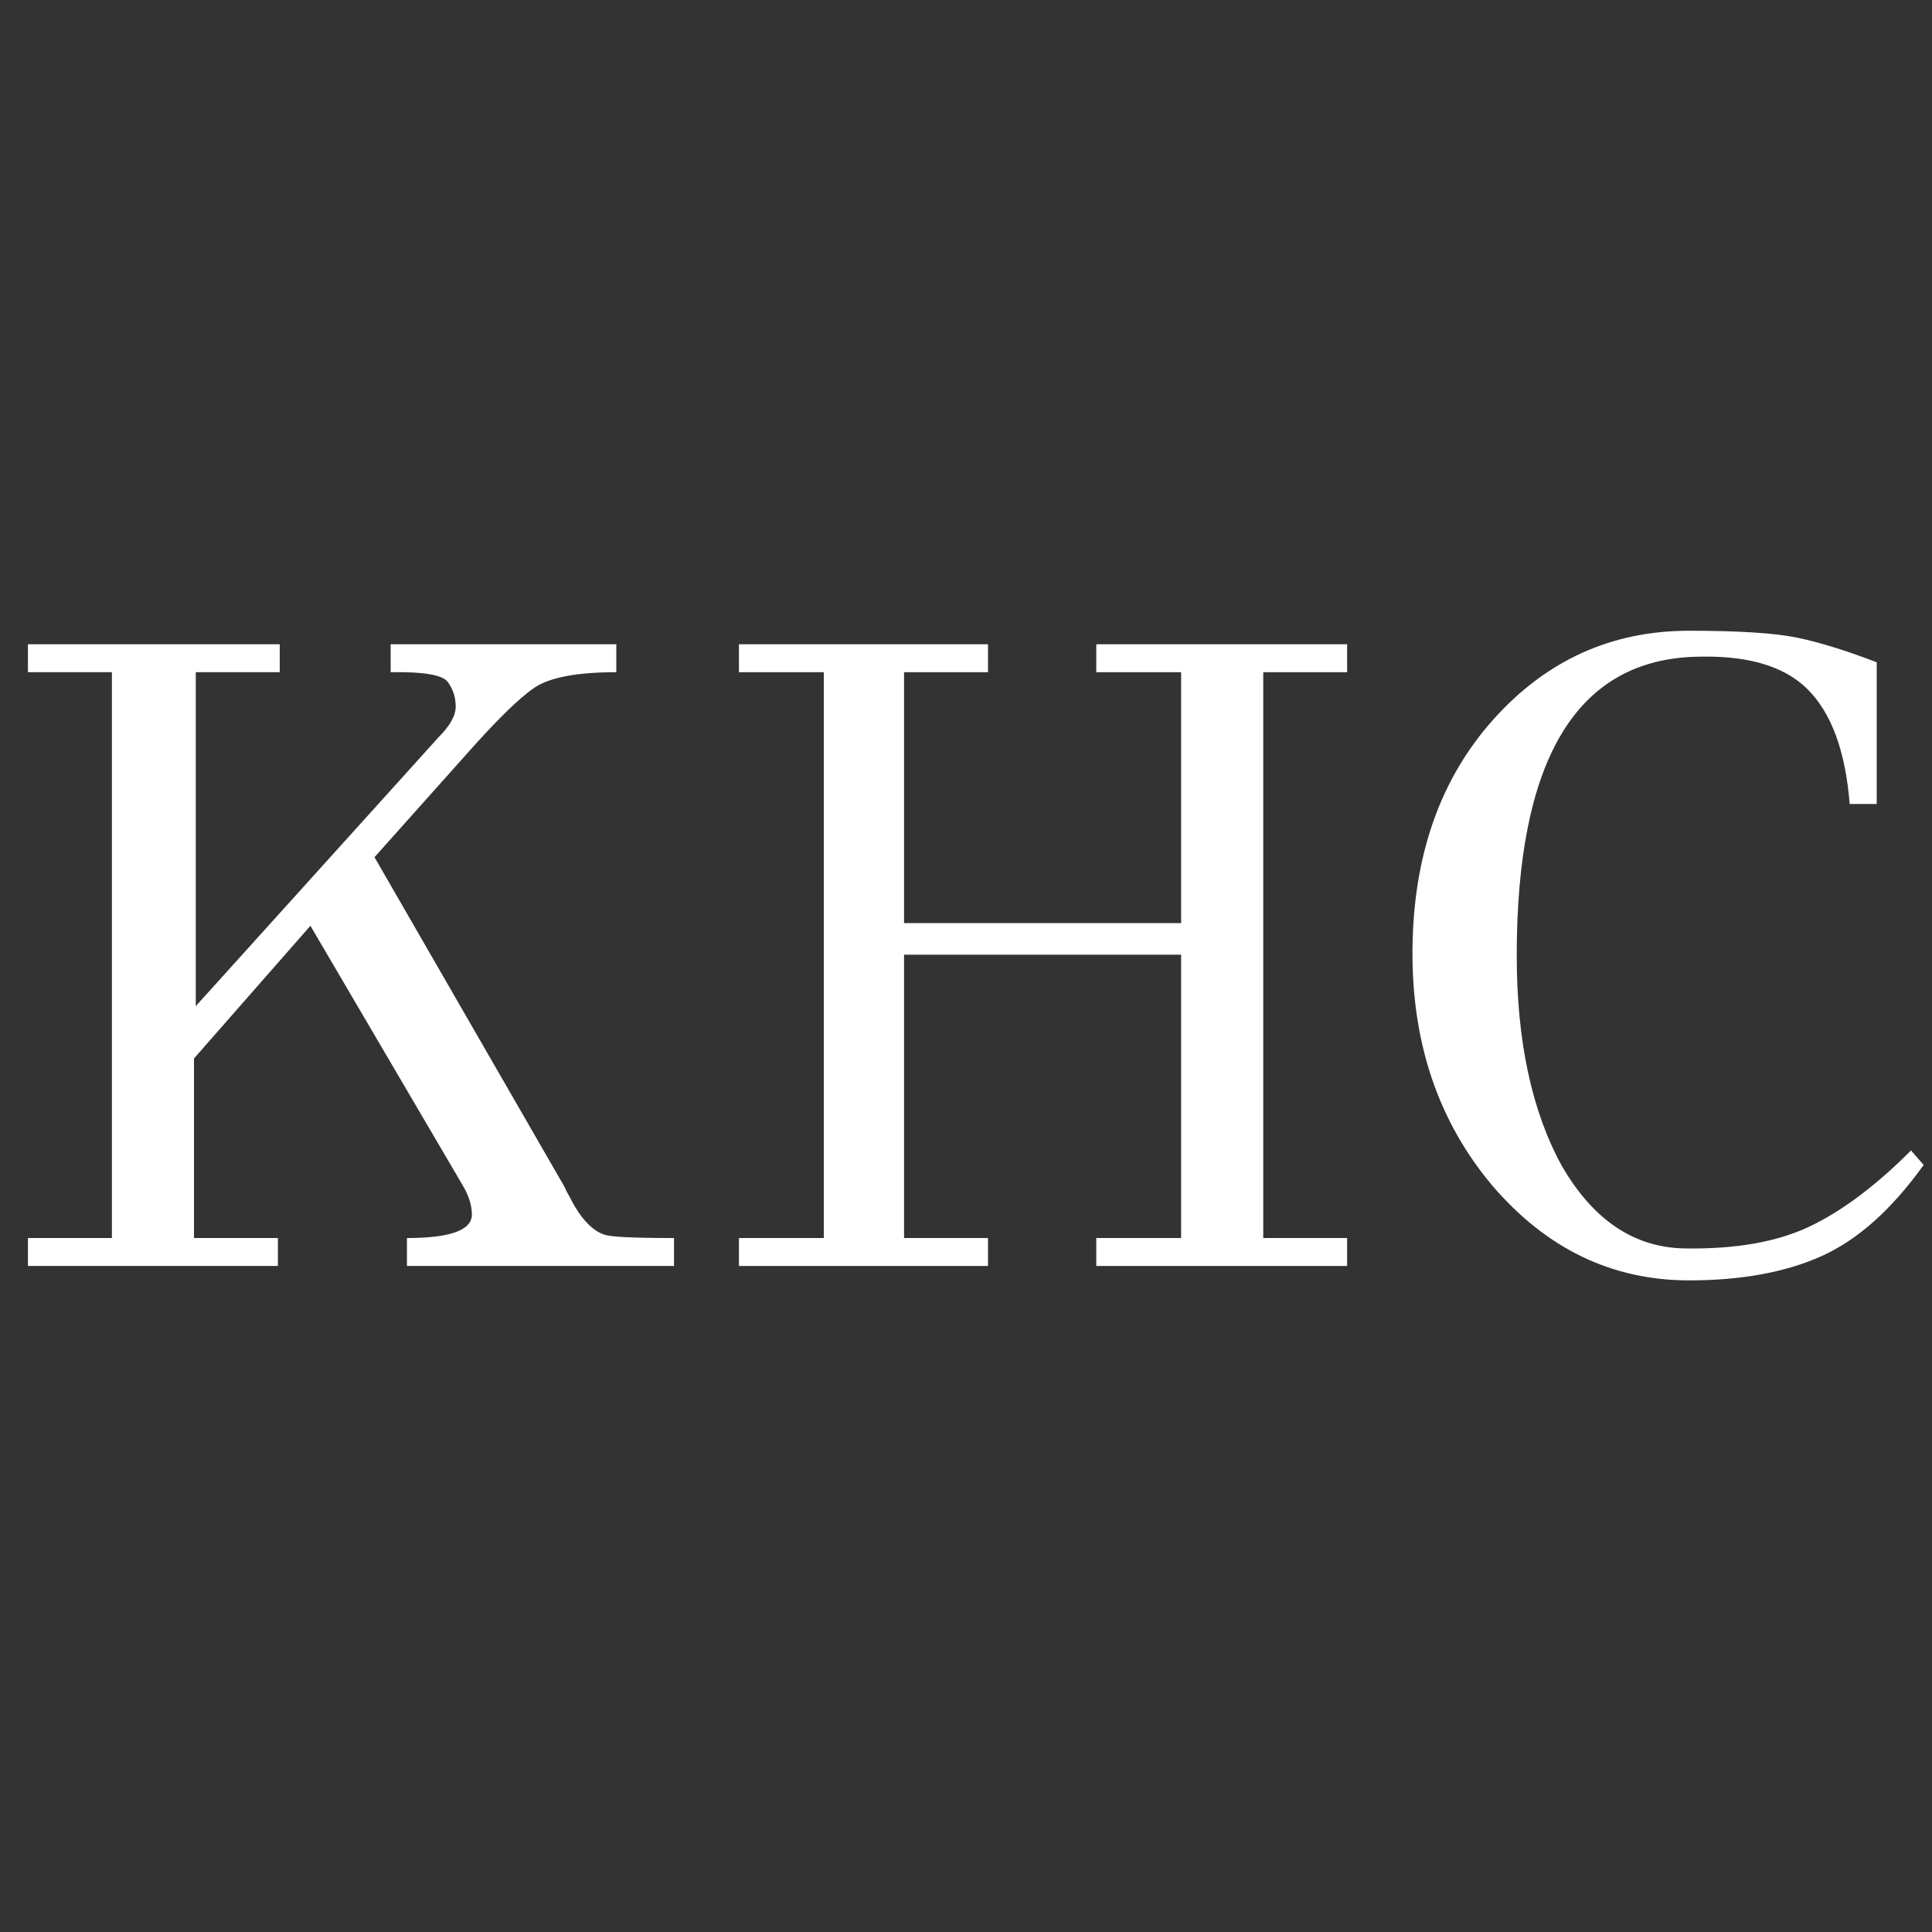 <svg version="1.0" preserveAspectRatio="xMidYMid meet" height="500" viewBox="0 0 375 375" zoomAndPan="magnify" width="500" xmlns:xlink="http://www.w3.org/1999/xlink" xmlns="http://www.w3.org/2000/svg"><rect x="0" y="0" width="375" height="375" fill="#333333" stroke="none"/><defs><g></g><clipPath id="ac8b935549"><rect height="215" y="0" width="375" x="0"></rect></clipPath></defs><g transform="matrix(1, 0, 0, 1, 0, 80)"><g clip-path="url(#ac8b935549)"><g fill-opacity="1" fill="#ffffff"><g transform="translate(0, 165.724)"><g><path d="M 130.828 -5.422 L 130.828 0 L 78.984 0 L 78.984 -5.422 C 87.391 -5.422 91.594 -6.941 91.594 -9.984 C 91.594 -11.734 91.008 -13.602 89.844 -15.594 L 60.25 -66.031 L 37.656 -40.281 L 37.656 -5.422 L 53.938 -5.422 L 53.938 0 L 5.422 0 L 5.422 -5.422 L 21.719 -5.422 L 21.719 -115.25 L 5.422 -115.25 L 5.422 -120.672 L 54.297 -120.672 L 54.297 -115.25 L 38 -115.25 L 38 -50.438 L 85.125 -102.625 C 87.344 -104.844 88.453 -106.828 88.453 -108.578 C 88.453 -110.336 87.953 -111.914 86.953 -113.312 C 85.961 -114.719 82.254 -115.363 75.828 -115.25 L 75.828 -120.672 L 119.625 -120.672 L 119.625 -115.25 C 112.031 -115.25 106.742 -114.254 103.766 -112.266 C 100.797 -110.273 96.273 -105.836 90.203 -98.953 L 72.688 -79.344 L 109.641 -15.234 C 109.754 -14.891 110.047 -14.305 110.516 -13.484 L 111.562 -11.562 C 113.312 -8.645 115.18 -6.832 117.172 -6.125 C 118.223 -5.656 122.773 -5.422 130.828 -5.422 Z M 130.828 -5.422"></path></g></g></g><g fill-opacity="1" fill="#ffffff"><g transform="translate(135.726, 165.724)"><g><path d="M 125.75 -5.422 L 125.75 0 L 77.062 0 L 77.062 -5.422 L 93.531 -5.422 L 93.531 -60.422 L 39.75 -60.422 L 39.75 -5.422 L 56.047 -5.422 L 56.047 0 L 7.703 0 L 7.703 -5.422 L 24.172 -5.422 L 24.172 -115.25 L 7.703 -115.25 L 7.703 -120.672 L 56.047 -120.672 L 56.047 -115.25 L 39.75 -115.25 L 39.75 -66.547 L 93.531 -66.547 L 93.531 -115.25 L 77.062 -115.25 L 77.062 -120.672 L 125.75 -120.672 L 125.75 -115.25 L 109.469 -115.25 L 109.469 -5.422 Z M 125.75 -5.422"></path></g></g></g><g fill-opacity="1" fill="#ffffff"><g transform="translate(268.475, 165.724)"><g><path d="M 102.453 -22.422 L 104.906 -19.609 C 98.719 -10.973 92.117 -5.078 85.109 -1.922 C 78.109 1.223 69.531 2.797 59.375 2.797 C 44.426 2.797 31.695 -3.332 21.188 -15.594 C 10.676 -28.082 5.508 -43.406 5.688 -61.562 C 5.863 -79.719 11.086 -94.547 21.359 -106.047 C 31.641 -117.547 44.312 -123.297 59.375 -123.297 C 68.945 -123.297 75.891 -122.859 80.203 -121.984 C 84.523 -121.109 89.723 -119.504 95.797 -117.172 L 95.797 -89.672 L 90.547 -89.672 C 89.734 -99.941 86.988 -107.383 82.312 -112 C 77.645 -116.613 70.172 -118.688 59.891 -118.219 C 37.242 -117.164 25.922 -97.844 25.922 -60.25 C 25.922 -43.664 28.836 -30.062 34.672 -19.438 C 40.742 -8.926 48.68 -3.582 58.484 -3.406 C 68.297 -3.238 76.352 -4.641 82.656 -7.609 C 88.969 -10.586 95.566 -15.523 102.453 -22.422 Z M 102.453 -22.422"></path></g></g></g></g></g></svg>